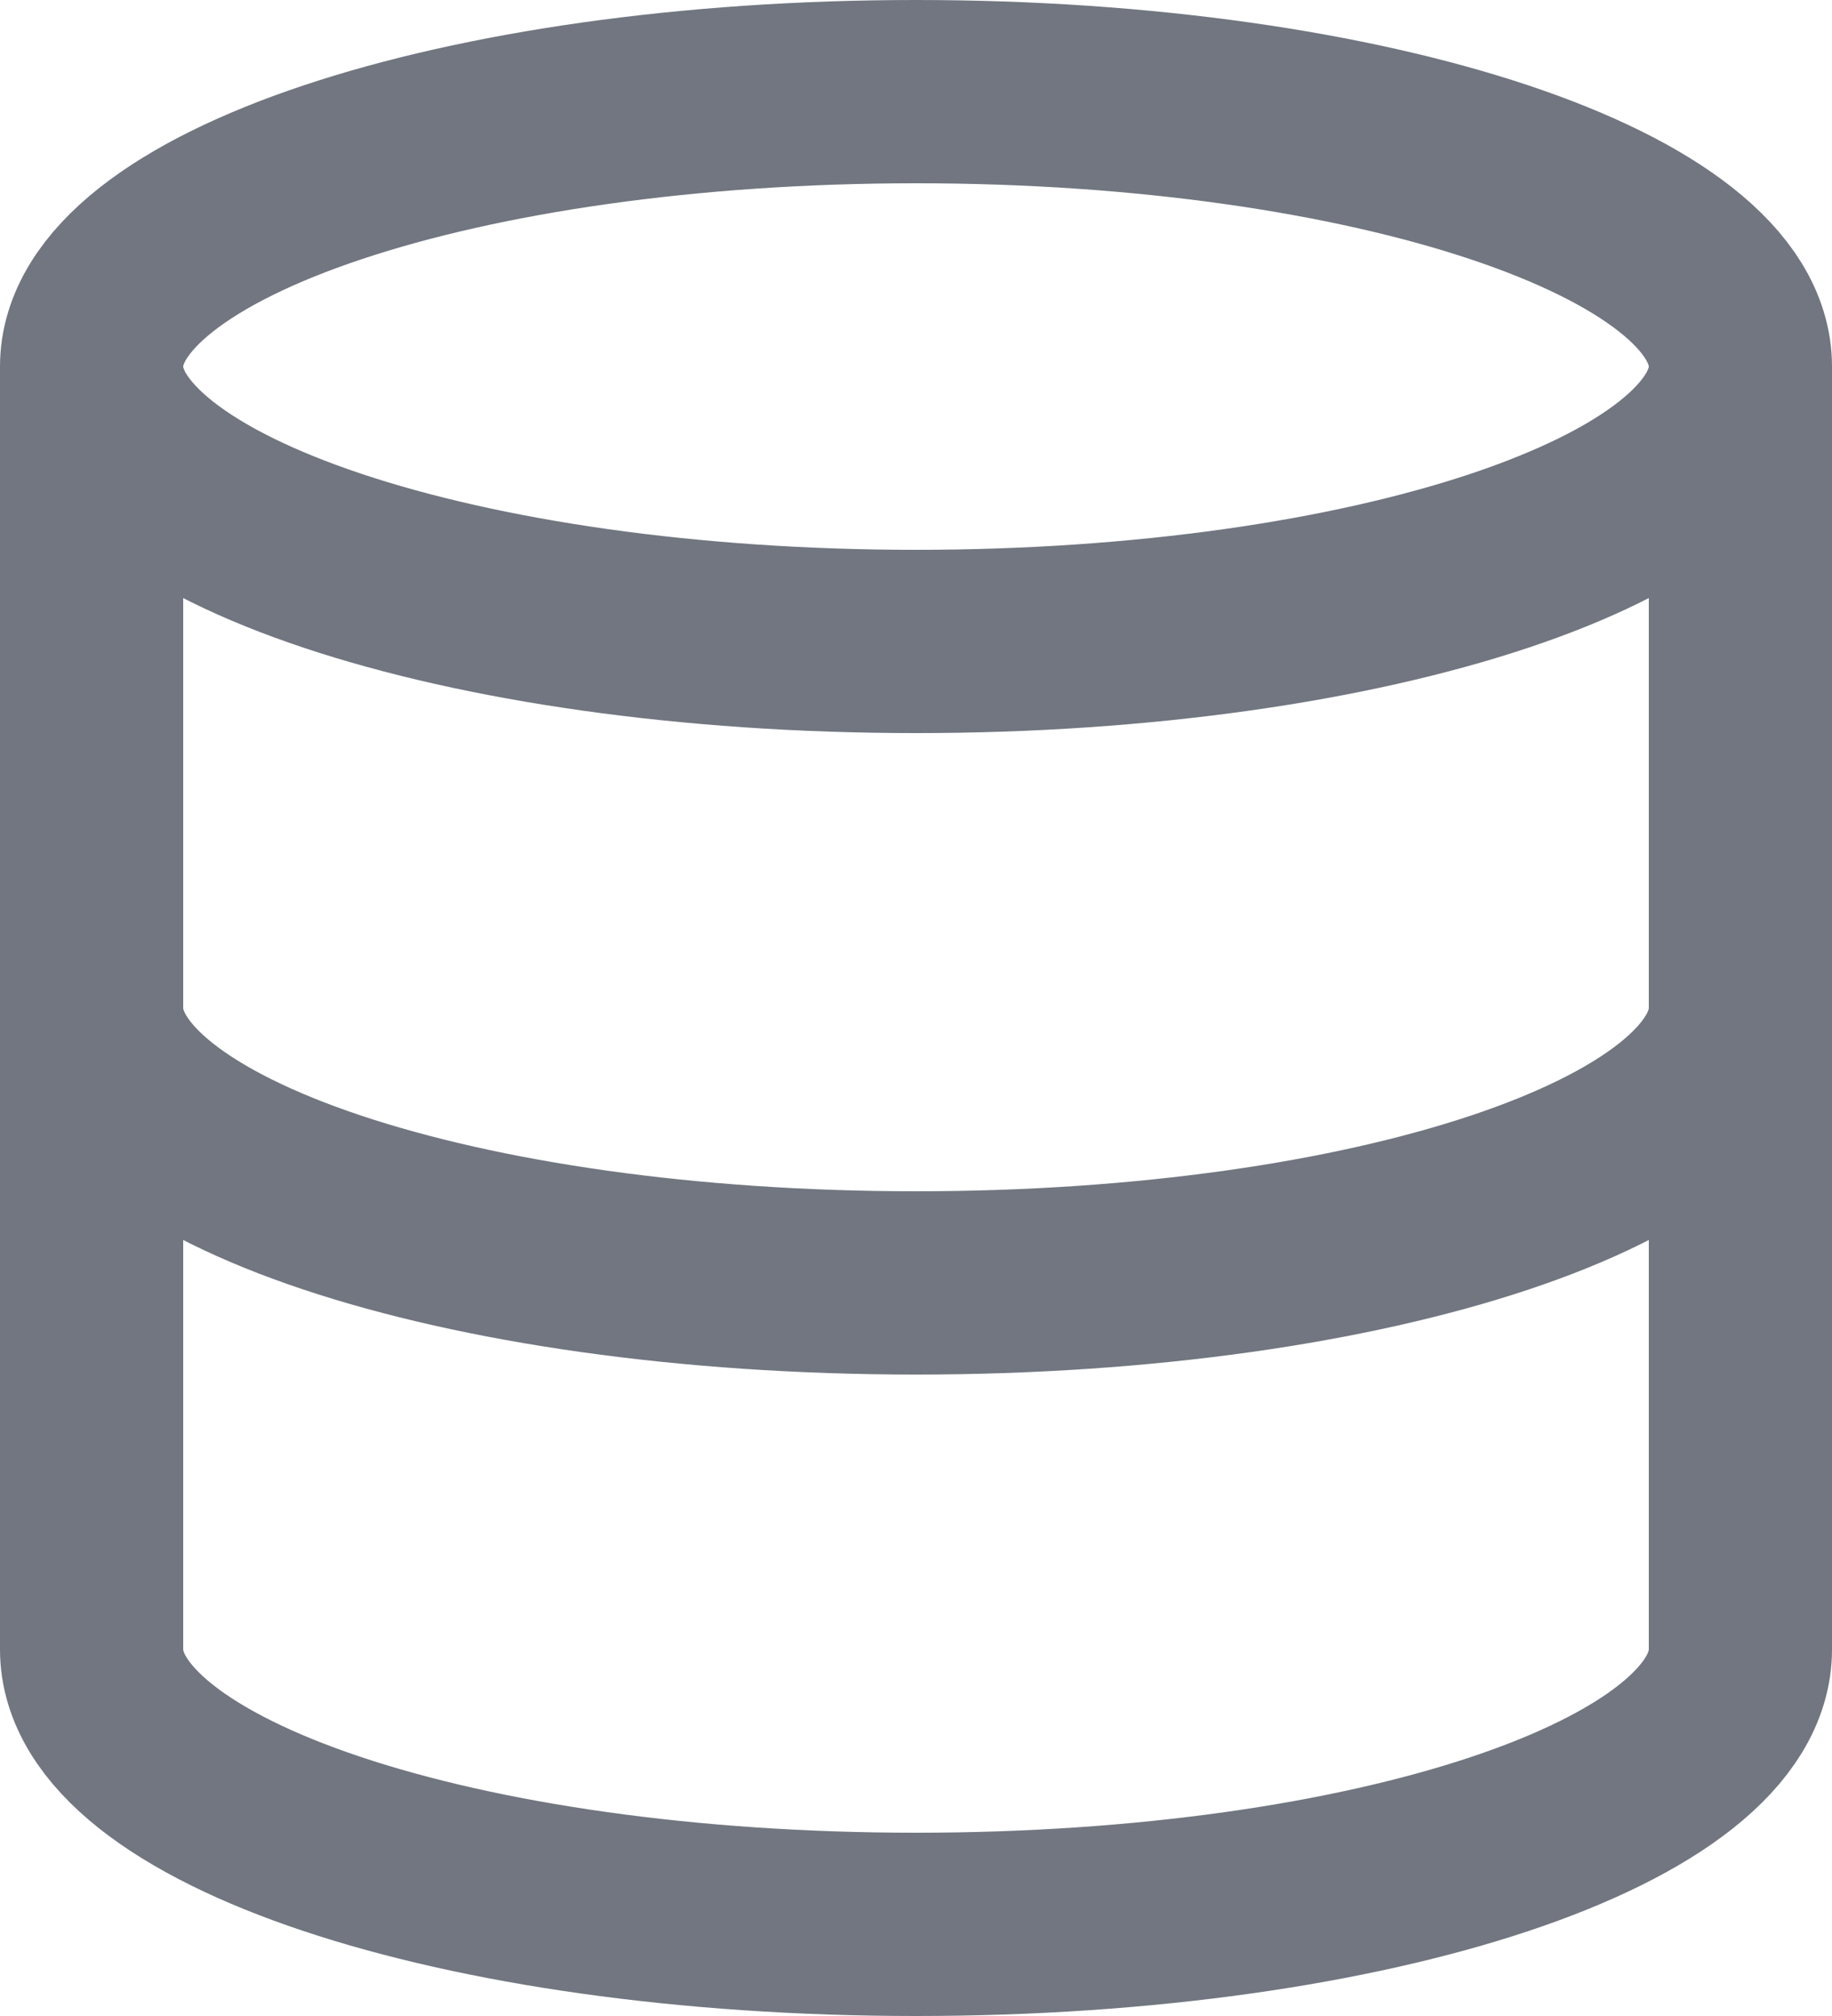 <?xml version="1.0" encoding="utf-8"?>
<svg xmlns="http://www.w3.org/2000/svg" fill="none" height="100%" overflow="visible" preserveAspectRatio="none" style="display: block;" viewBox="0 0 20 22" width="100%">
<path d="M19 4C19 5.657 14.971 7 10 7C5.029 7 1 5.657 1 4M19 4C19 2.343 14.971 1 10 1C5.029 1 1 2.343 1 4M19 4V18C19 19.66 15 21 10 21C5 21 1 19.66 1 18V4M19 11C19 12.66 15 14 10 14C5 14 1 12.66 1 11" id="Icon" stroke="#717680" stroke-linecap="round" stroke-linejoin="round" stroke-width="2"/>
</svg>